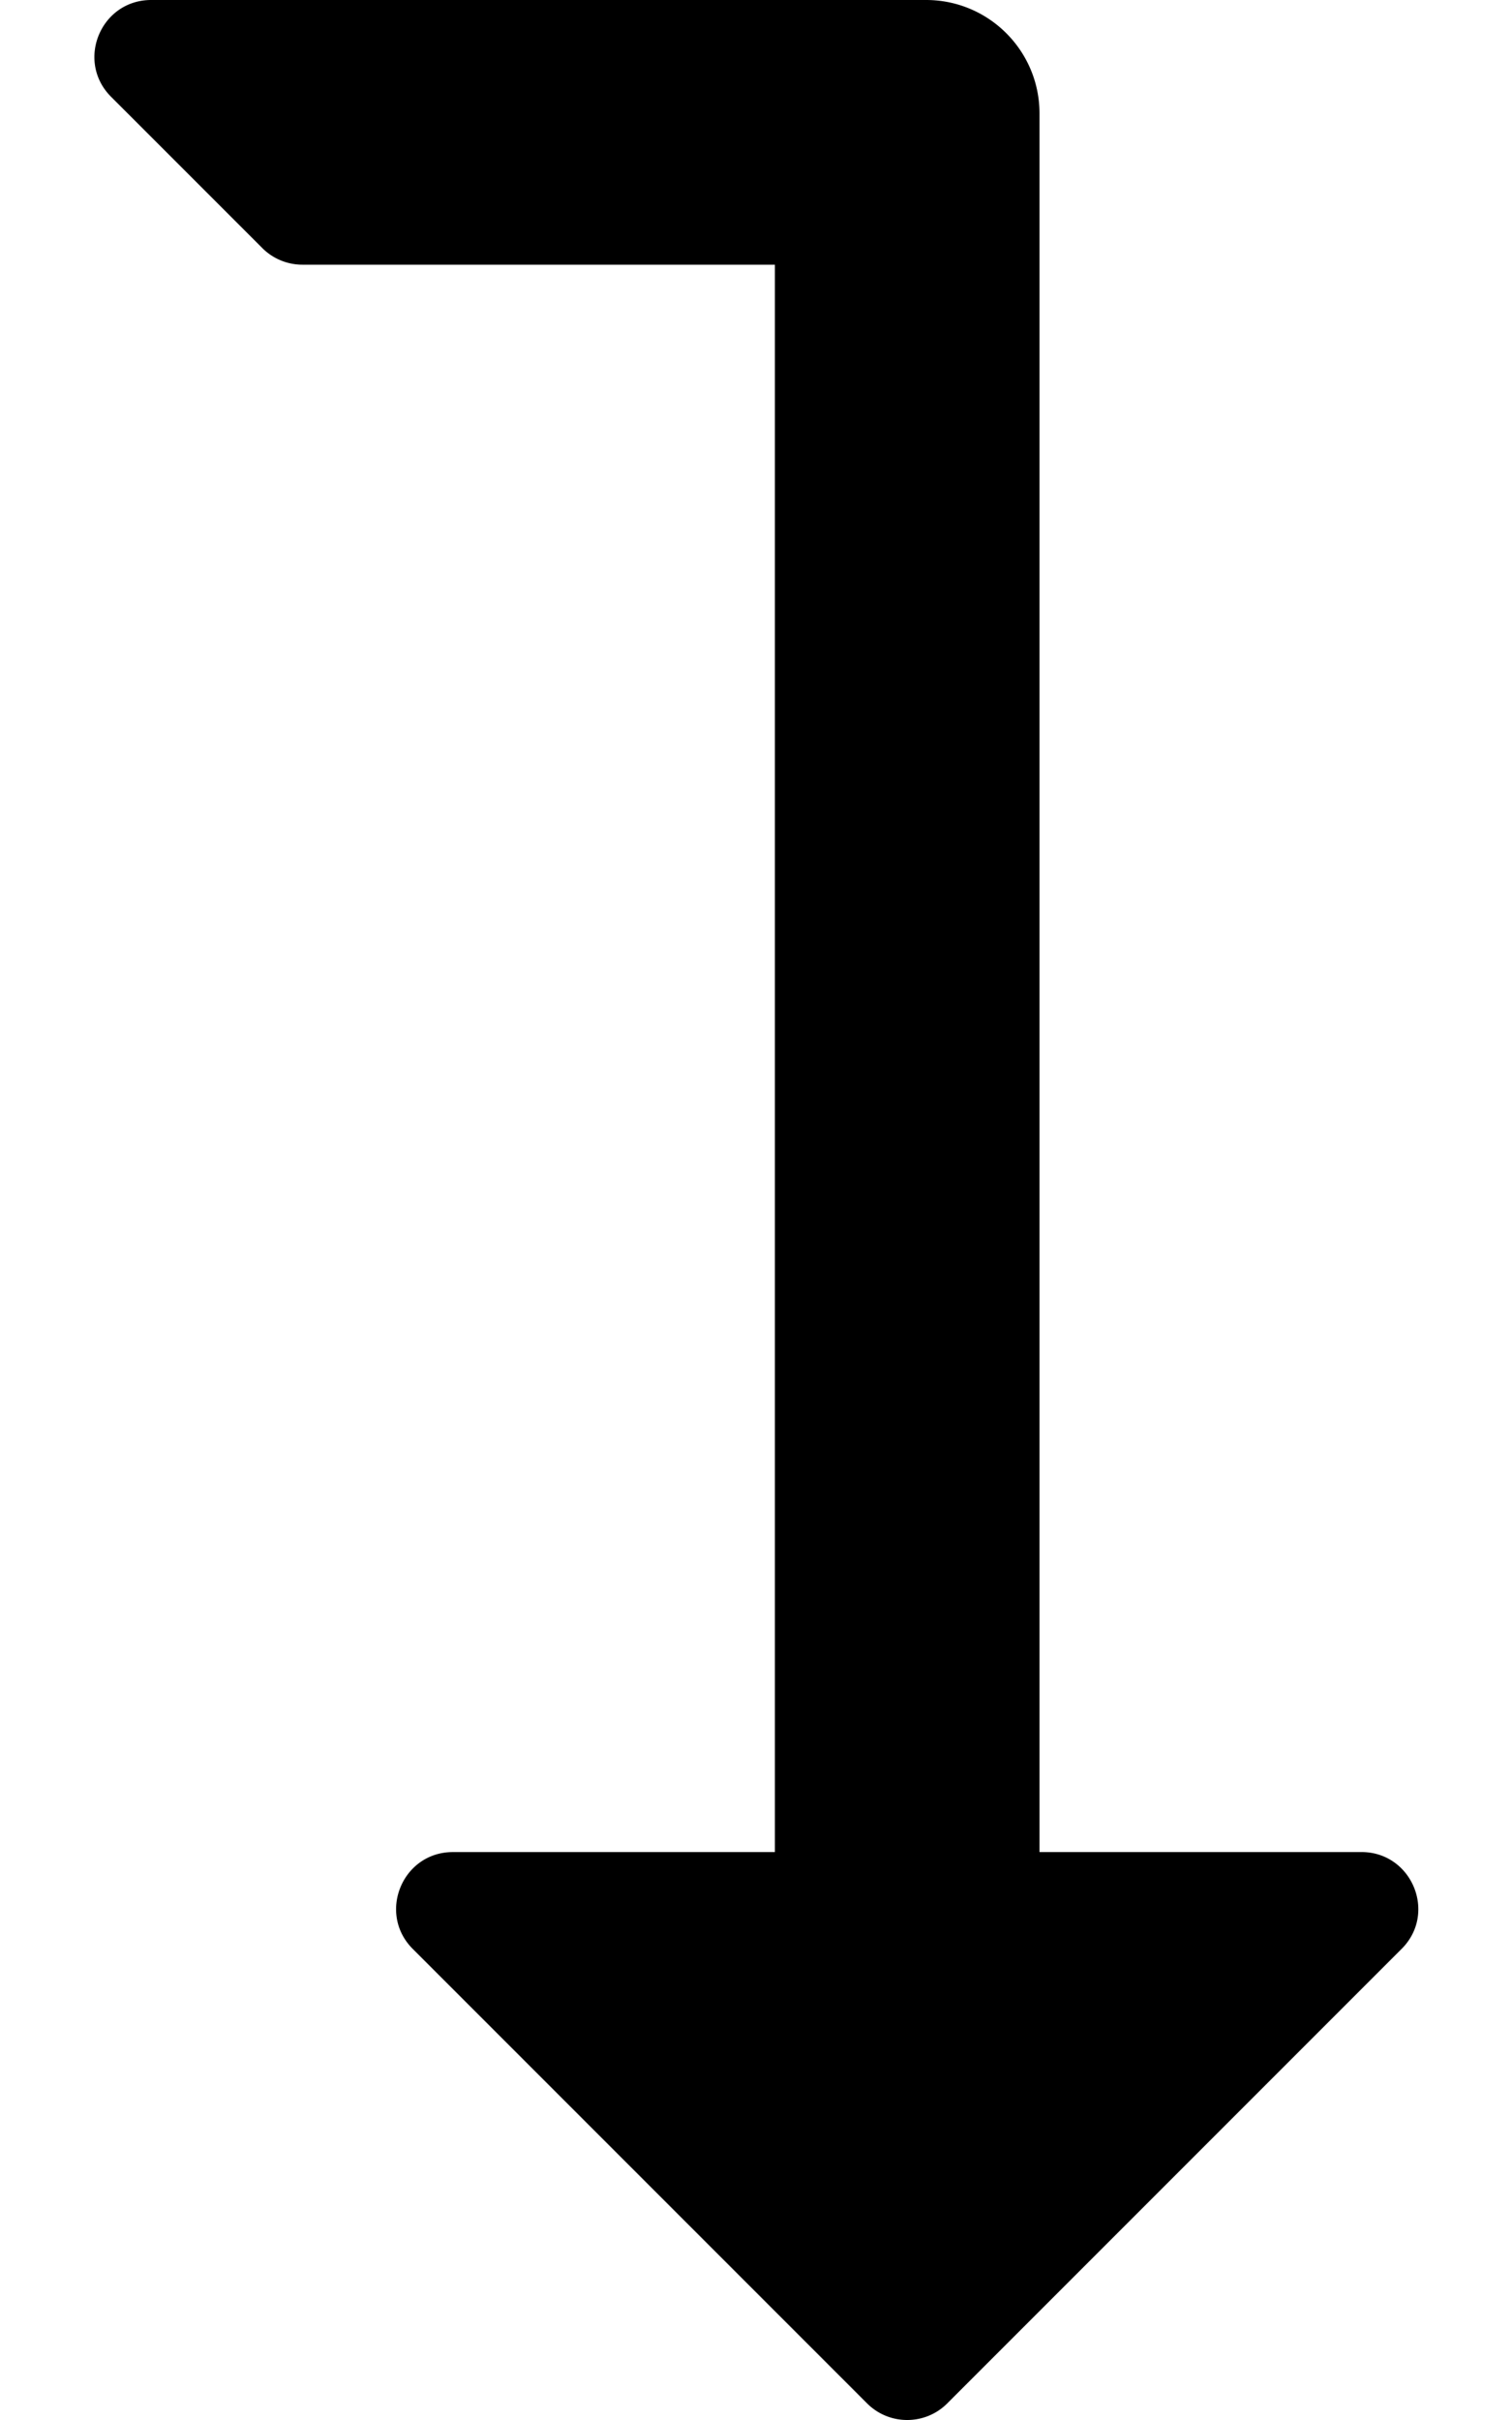 <svg xmlns="http://www.w3.org/2000/svg" viewBox="0 0 320 512"><!-- Font Awesome Pro 5.15.3 by @fontawesome - https://fontawesome.com License - https://fontawesome.com/license (Commercial License) --><path d="M296.64 412.326l-96.16 96.16c-4.686 4.687-12.285 4.686-16.97 0L87.354 412.33c-7.536-7.536-2.198-20.484 8.485-20.485l68.161-.002V56H64a11.996 11.996 0 0 1-8.485-3.515l-32-32C15.955 12.926 21.309 0 32 0h164c13.255 0 24 10.745 24 24v367.842l68.154-.001c10.626-.001 16.066 12.905 8.486 20.485z"/></svg>